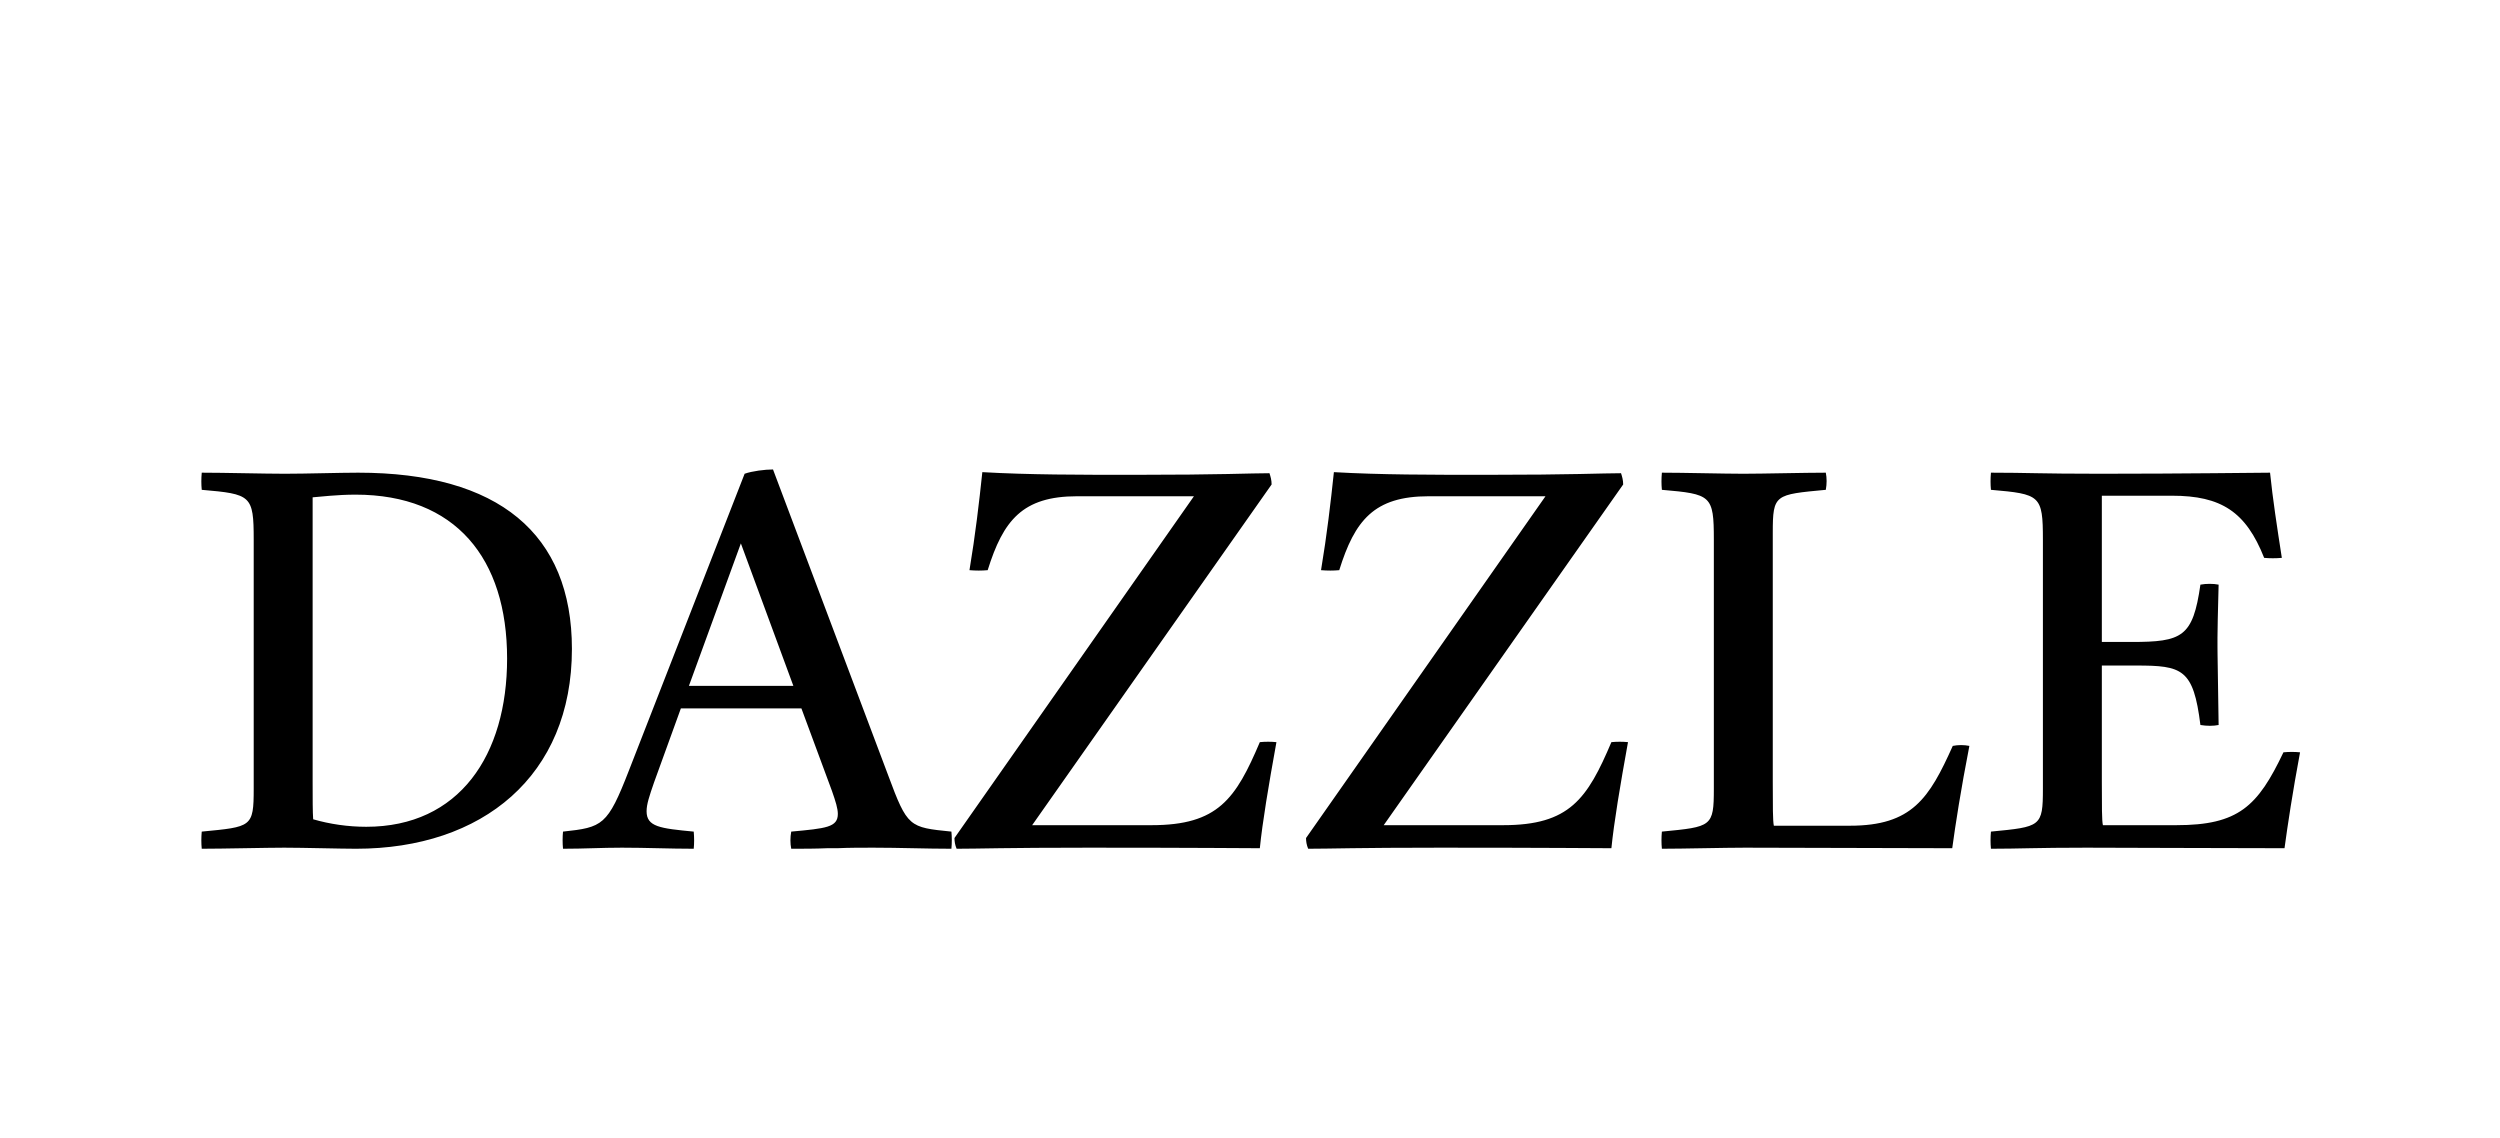 <svg width="448" height="204" viewBox="0 0 448 204" fill="none" xmlns="http://www.w3.org/2000/svg">
<path d="M51.032 84.896C54.968 84.896 60.824 84.704 64.184 84.704C89.336 84.704 102.488 95.648 102.488 116.288C102.488 139.04 86.456 152.096 63.8 152.096C61.016 152.096 54.296 151.904 50.936 151.904C47.864 151.904 39.896 152.096 36.152 152.096C36.056 151.136 36.056 150.08 36.152 149.024C45.08 148.16 45.464 148.256 45.464 141.344V96.704C45.464 88.736 44.984 88.544 36.152 87.776C36.056 86.816 36.056 85.76 36.152 84.704C40.184 84.704 47.288 84.896 51.032 84.896ZM56.024 89.12V140.096C56.024 143.264 56.024 145.472 56.12 146.816C59.096 147.68 62.36 148.16 65.624 148.16C82.328 148.16 90.872 135.296 90.872 118.016C90.872 100.064 81.656 88.64 63.704 88.64C60.44 88.64 57.272 89.024 56.024 89.12ZM100.892 152.096C100.796 151.136 100.796 149.984 100.892 149.024C107.996 148.256 108.86 147.968 112.7 138.08L133.436 84.896C134.78 84.416 137.084 84.128 138.524 84.128L159.164 138.944C162.62 148.256 162.908 148.256 170.492 149.024C170.588 149.984 170.588 151.136 170.492 152.096C165.98 152.096 161.18 151.904 156.476 151.904C154.364 151.904 152.156 151.904 150.044 152H148.22C146.108 152.096 143.9 152.096 141.788 152.096C141.596 151.136 141.596 150.08 141.788 149.024C148.028 148.448 150.14 148.256 150.14 145.856C150.14 144.896 149.756 143.648 149.084 141.728L143.612 126.944H122.012L117.212 140.192C116.348 142.688 115.868 144.128 115.868 145.376C115.868 148.16 118.268 148.448 124.316 149.024C124.412 150.08 124.412 151.136 124.316 152.096C119.996 152.096 115.772 151.904 111.452 151.904C107.804 151.904 104.732 152.096 100.892 152.096ZM123.452 122.912H142.172L132.764 97.376L123.452 122.912ZM227.873 86.816L184.961 147.872H206.369C218.273 147.872 221.441 143.168 225.761 132.992C226.721 132.896 227.777 132.896 228.737 132.992C227.297 140.96 226.241 147.296 225.761 152C223.841 152 214.241 151.904 195.137 151.904C179.969 151.904 175.553 152.096 171.425 152.096C171.137 151.424 171.041 150.752 171.041 150.176L213.953 88.928H193.025C183.233 88.928 179.777 93.248 176.993 102.176C175.937 102.272 174.881 102.272 173.729 102.176C174.785 95.84 175.457 90.08 176.033 84.608C184.385 85.088 193.313 85.088 203.393 85.088C218.849 85.088 224.129 84.8 227.489 84.8C227.681 85.376 227.873 86.048 227.873 86.816ZM290.873 86.816L247.961 147.872H269.369C281.273 147.872 284.441 143.168 288.761 132.992C289.721 132.896 290.777 132.896 291.737 132.992C290.297 140.96 289.241 147.296 288.761 152C286.841 152 277.241 151.904 258.137 151.904C242.969 151.904 238.553 152.096 234.425 152.096C234.137 151.424 234.041 150.752 234.041 150.176L276.953 88.928H256.025C246.233 88.928 242.777 93.248 239.993 102.176C238.937 102.272 237.881 102.272 236.729 102.176C237.785 95.84 238.457 90.08 239.033 84.608C247.385 85.088 256.313 85.088 266.393 85.088C281.849 85.088 287.129 84.8 290.489 84.8C290.681 85.376 290.873 86.048 290.873 86.816ZM297.809 152.096C297.713 151.136 297.713 150.08 297.809 149.024C306.737 148.16 307.121 148.16 307.121 141.344V96.704C307.121 88.736 306.641 88.544 297.809 87.776C297.713 86.816 297.713 85.76 297.809 84.704C301.745 84.704 308.849 84.896 312.401 84.896C315.953 84.896 323.441 84.704 327.185 84.704C327.377 85.664 327.377 86.72 327.185 87.776C318.065 88.64 317.681 88.544 317.681 95.456V140.096C317.681 144.416 317.681 147.104 317.873 147.968H331.505C342.641 147.968 345.713 143.072 349.937 133.664C350.897 133.472 351.953 133.472 352.913 133.664C351.377 141.536 350.417 147.776 349.841 152C337.361 152 325.073 151.904 312.689 151.904C309.041 151.904 301.649 152.096 297.809 152.096ZM356.777 152.096C356.681 151.136 356.681 150.08 356.777 149.024C365.705 148.16 366.089 148.16 366.089 141.344V96.704C366.089 88.736 365.609 88.544 356.777 87.776C356.681 86.816 356.681 85.76 356.777 84.704C363.401 84.704 365.321 84.896 376.361 84.896C391.433 84.896 405.161 84.704 406.793 84.704C407.273 89.408 408.041 94.4 408.905 99.968C407.849 100.064 406.697 100.064 405.737 99.968C402.473 91.712 398.057 88.832 389.225 88.832H376.649V115.04H381.929C391.049 115.04 392.969 114.176 394.313 104.768C395.369 104.576 396.617 104.576 397.577 104.768C397.289 115.232 397.385 115.424 397.385 117.248L397.577 129.92C396.617 130.112 395.465 130.112 394.313 129.92C393.065 119.84 391.049 119.264 382.793 119.264H376.649V140.096C376.649 144.416 376.649 147.104 376.841 147.872H389.993C401.129 147.872 404.585 144.512 409.193 134.816C410.153 134.72 411.209 134.72 412.169 134.816C410.825 142.016 409.961 147.776 409.385 152C397.961 152 380.393 151.904 373.865 151.904C364.841 151.904 361.865 152.096 356.777 152.096Z" fill="black"/>
</svg>
